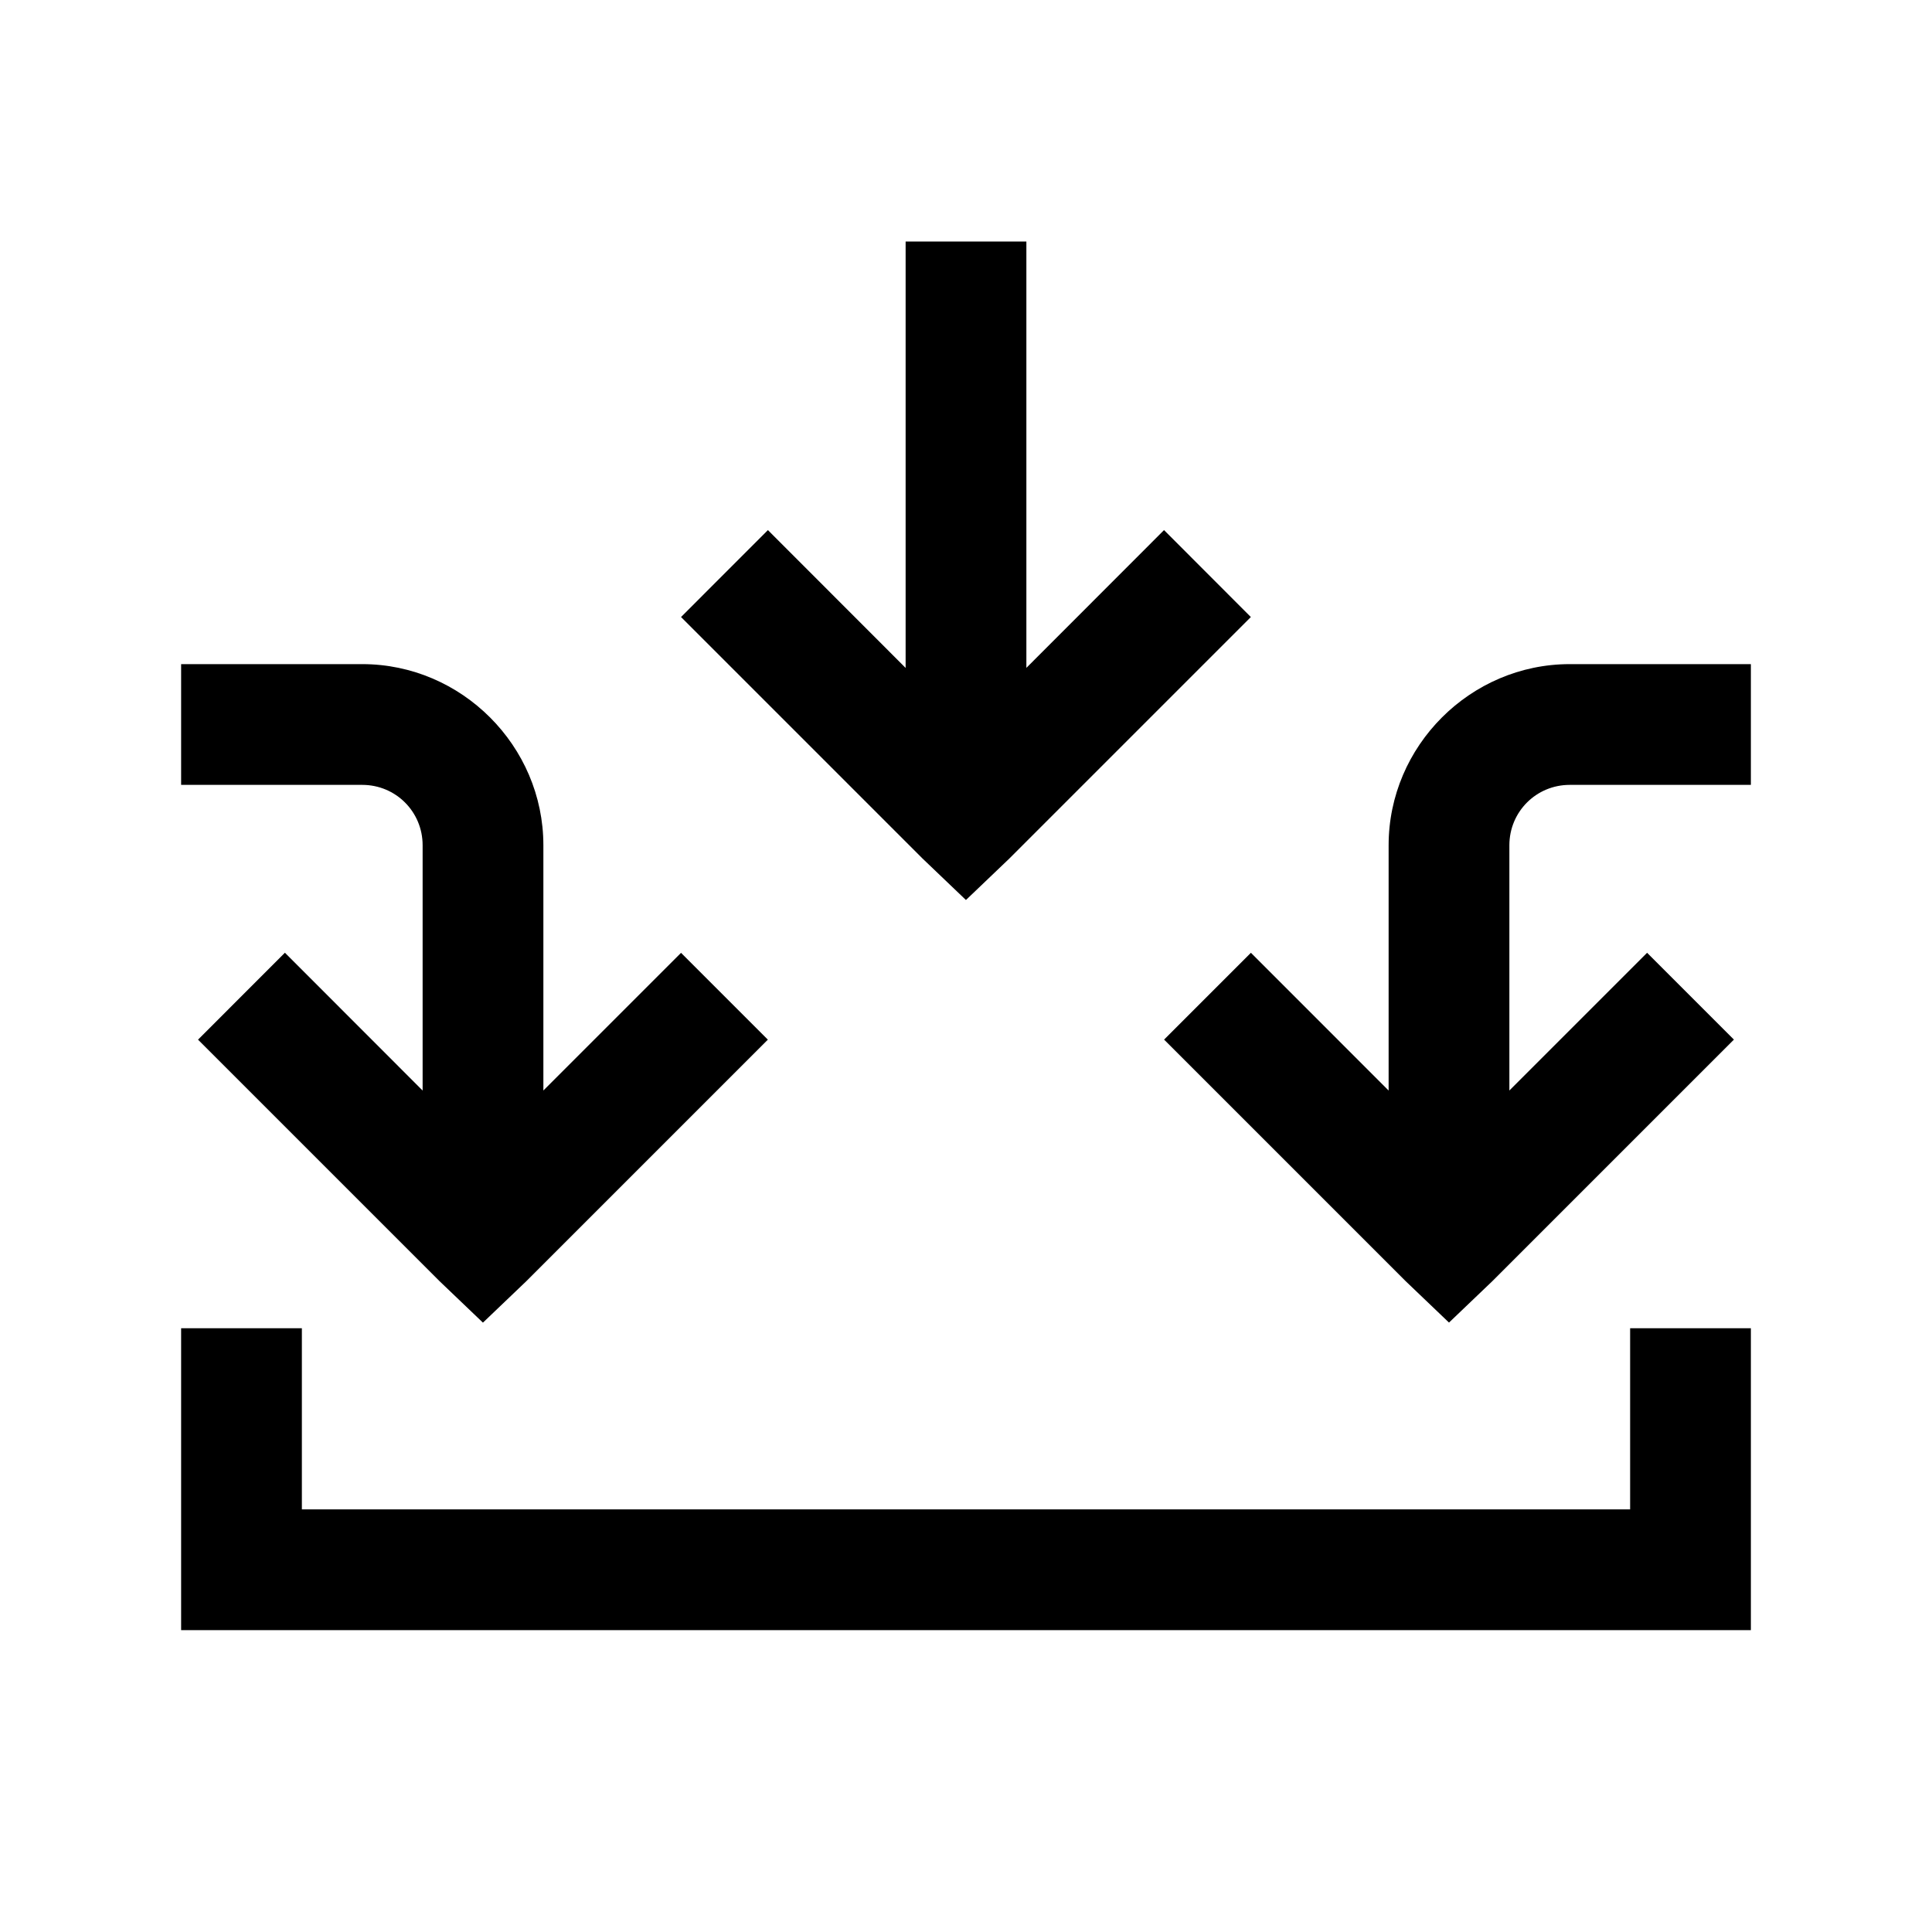 <svg xmlns="http://www.w3.org/2000/svg" viewBox="0 0 32 32"><path d="M15 4v7.063L12.719 8.78l-1.439 1.44 4 4 .719.687.719-.687 4-4-1.438-1.44L17 11.062V4zM3 11v2h3c.555 0 1 .445 1 1v4.063L4.719 15.78 3.28 17.22l4 4 .719.687.719-.687 4-4-1.438-1.438L9 18.062V14c0-1.645-1.355-3-3-3zm23 0c-1.645 0-3 1.355-3 3v4.063l-2.281-2.282-1.438 1.438 4 4 .719.687.719-.687 4-4-1.438-1.438L25 18.062V14c0-.555.445-1 1-1h3v-2zM3 22v5h26v-5h-2v3H5v-3z"/></svg>